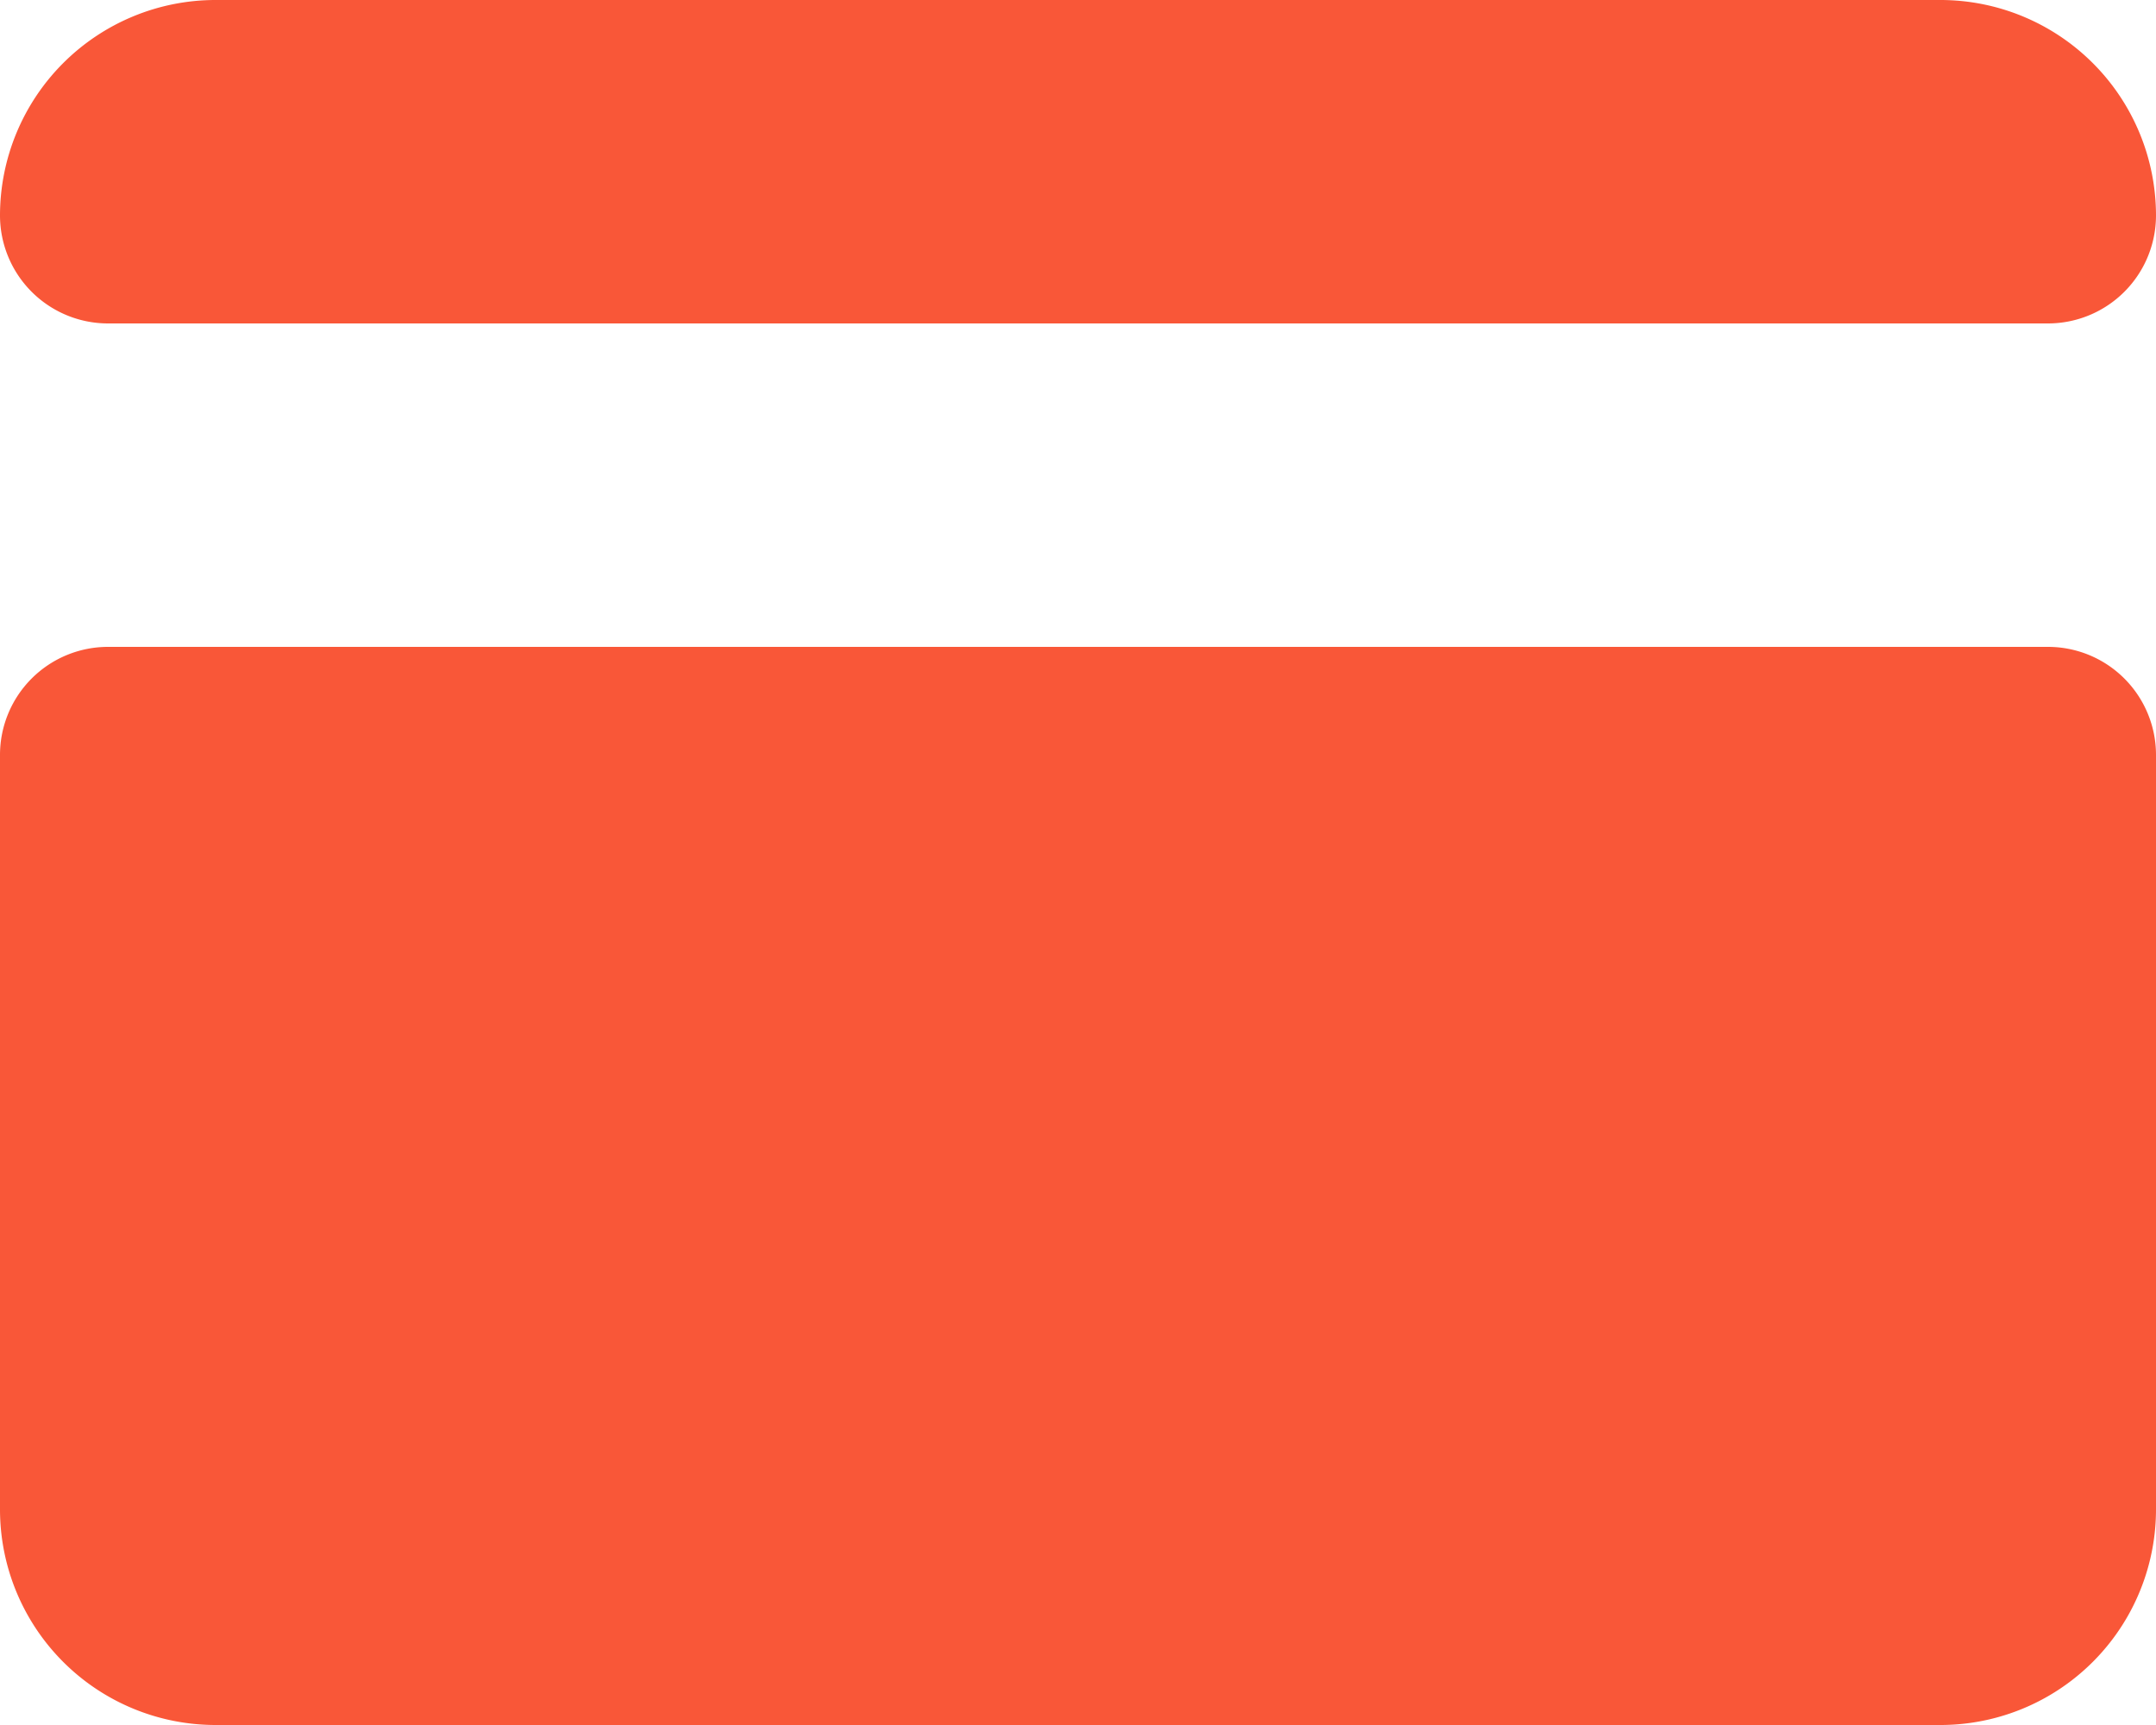 <svg xmlns="http://www.w3.org/2000/svg" width="17" height="13.6" viewBox="0 0 17 13.6">
  <path id="card-icon-feature" d="M.5,6.13v5.95a1.7,1.7,0,0,0,1.7,1.7H15.8a1.7,1.7,0,0,0,1.7-1.7V6.13a.852.852,0,0,0-.85-.85H1.35A.852.852,0,0,0,.5,6.13Zm17-4.25A1.7,1.7,0,0,0,15.8.18H2.2A1.7,1.7,0,0,0,.5,1.88a.852.852,0,0,0,.85.85h15.3A.852.852,0,0,0,17.5,1.88Z" transform="translate(-0.5 -0.18)" fill="#f95738"/>
</svg>
